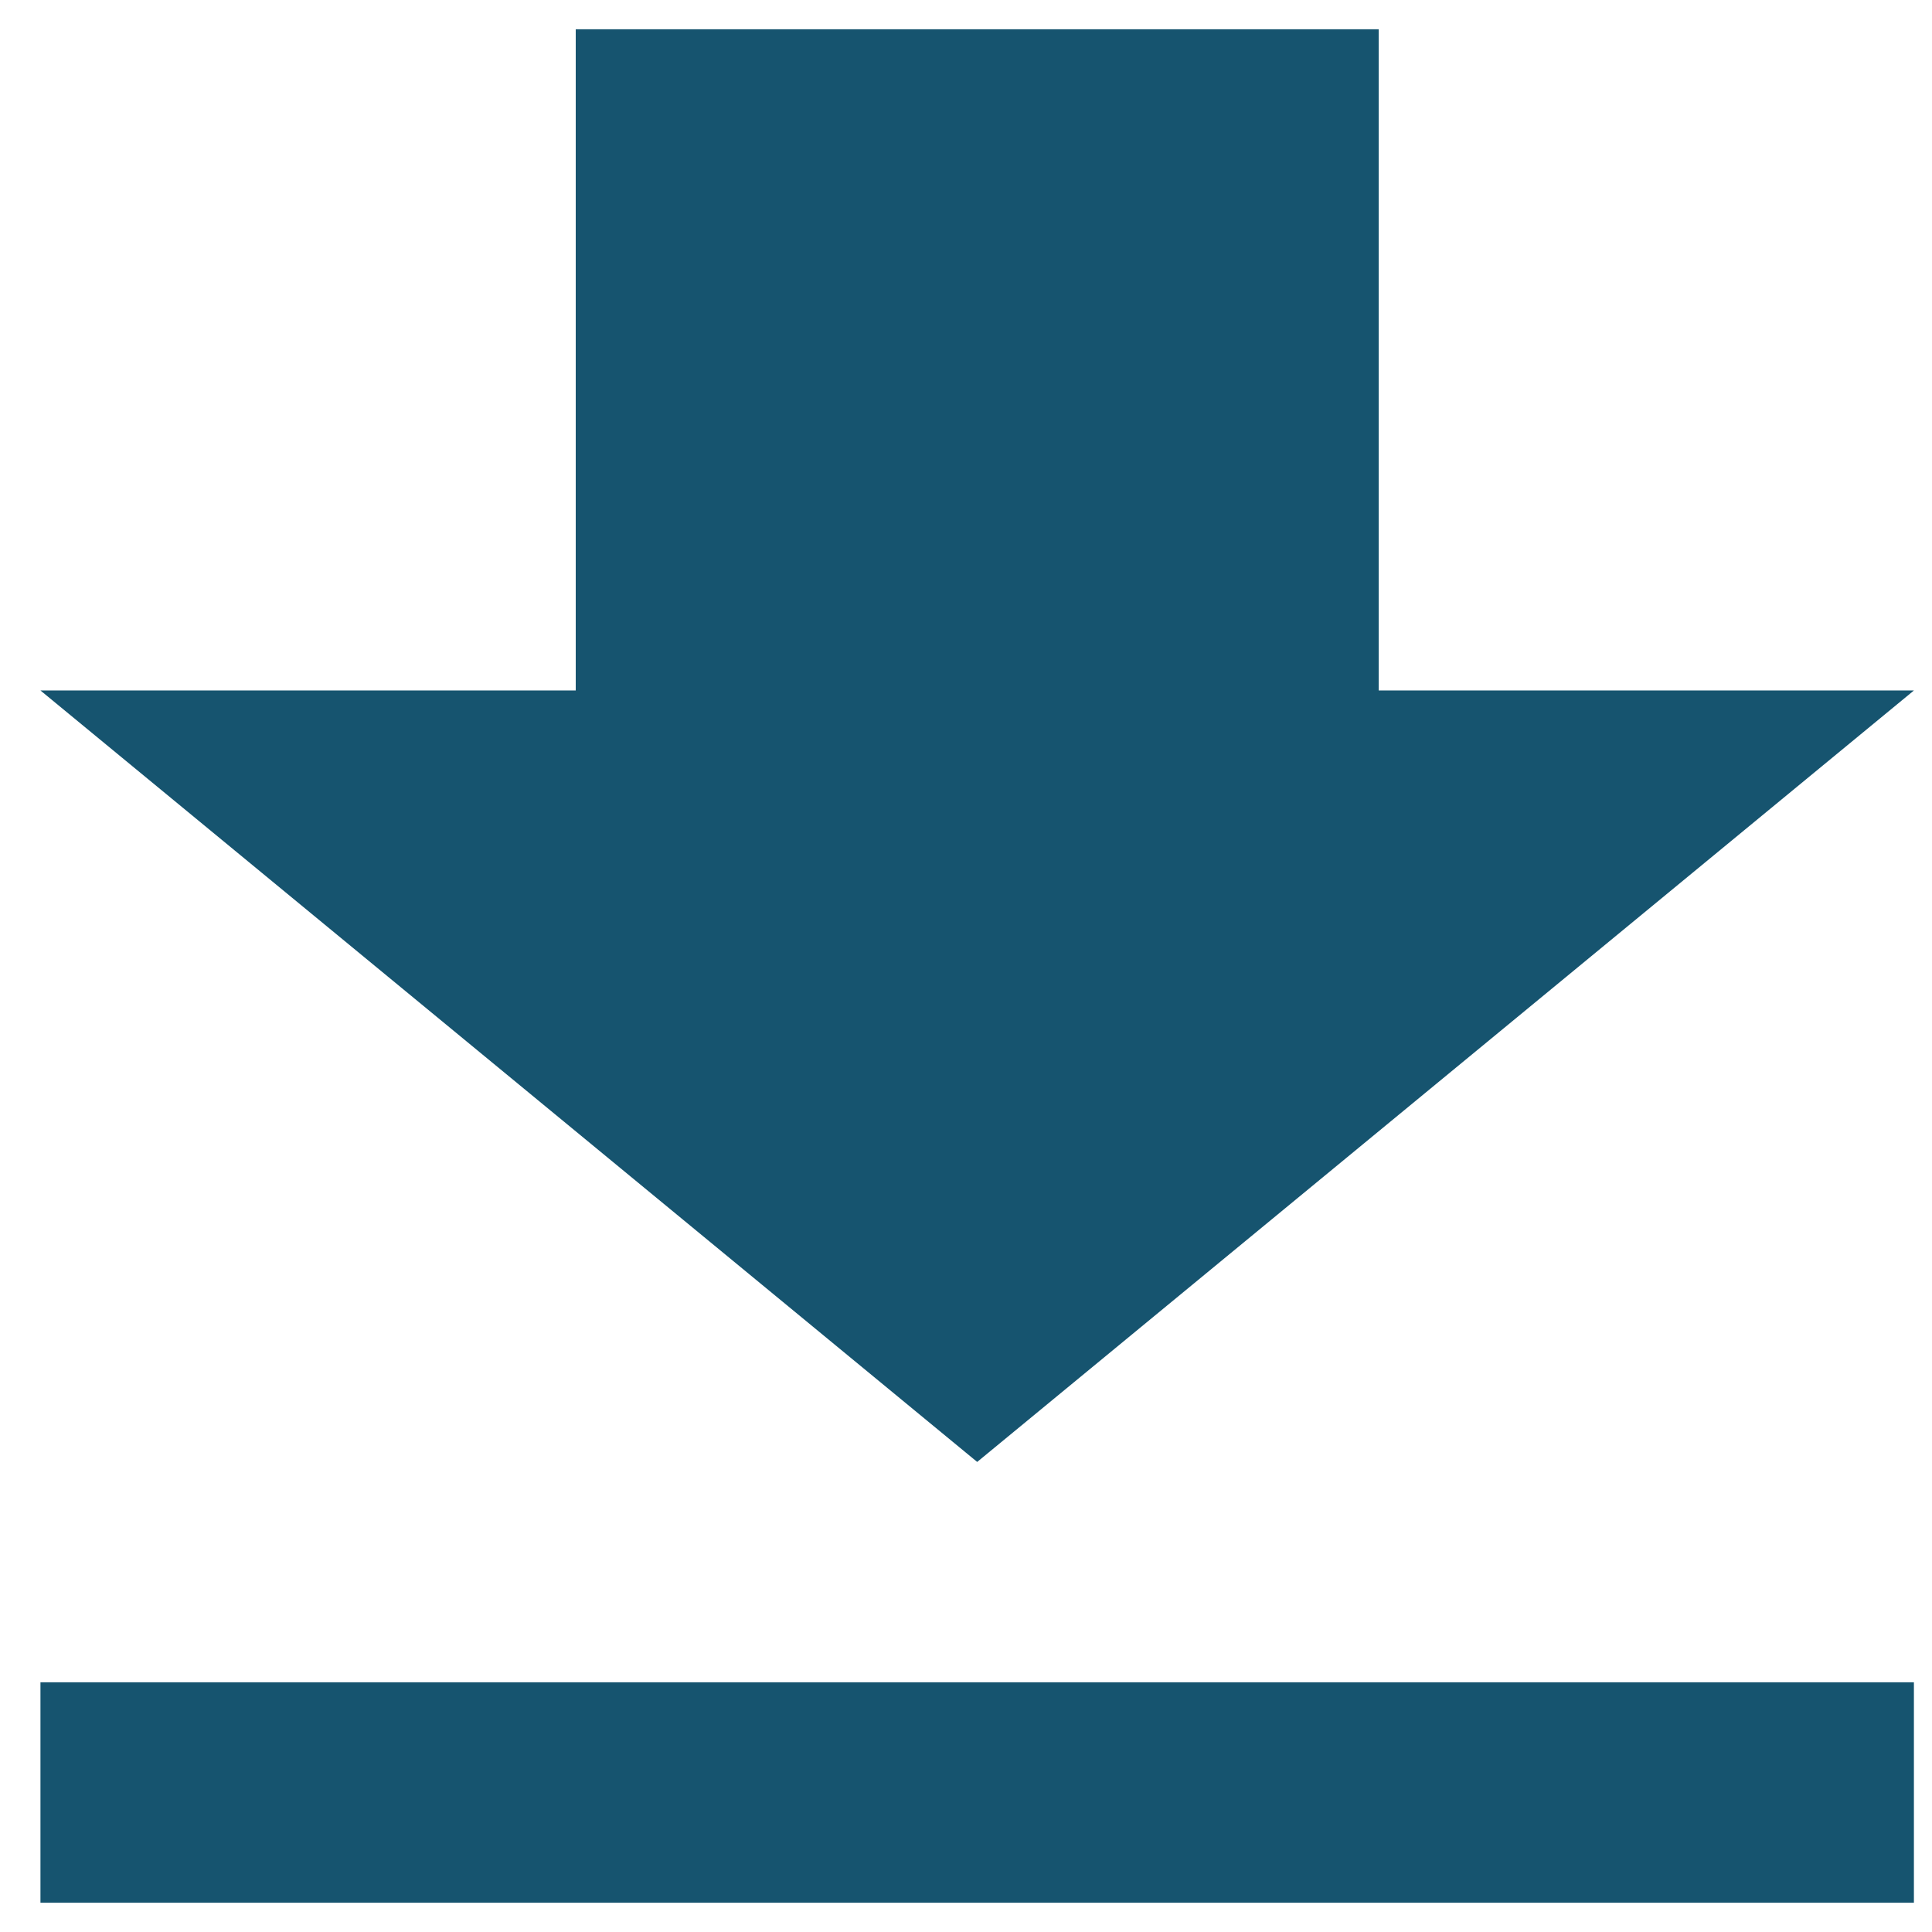 <svg width="33" height="33" viewBox="0 0 33 33" fill="none" xmlns="http://www.w3.org/2000/svg">
<path d="M32.691 11.794H23.549V0.5H9.834V11.794H0.691L16.691 24.971L32.691 11.794ZM0.691 28.735V32.5H32.691V28.735H0.691Z" fill="#16546F"/>
</svg>
